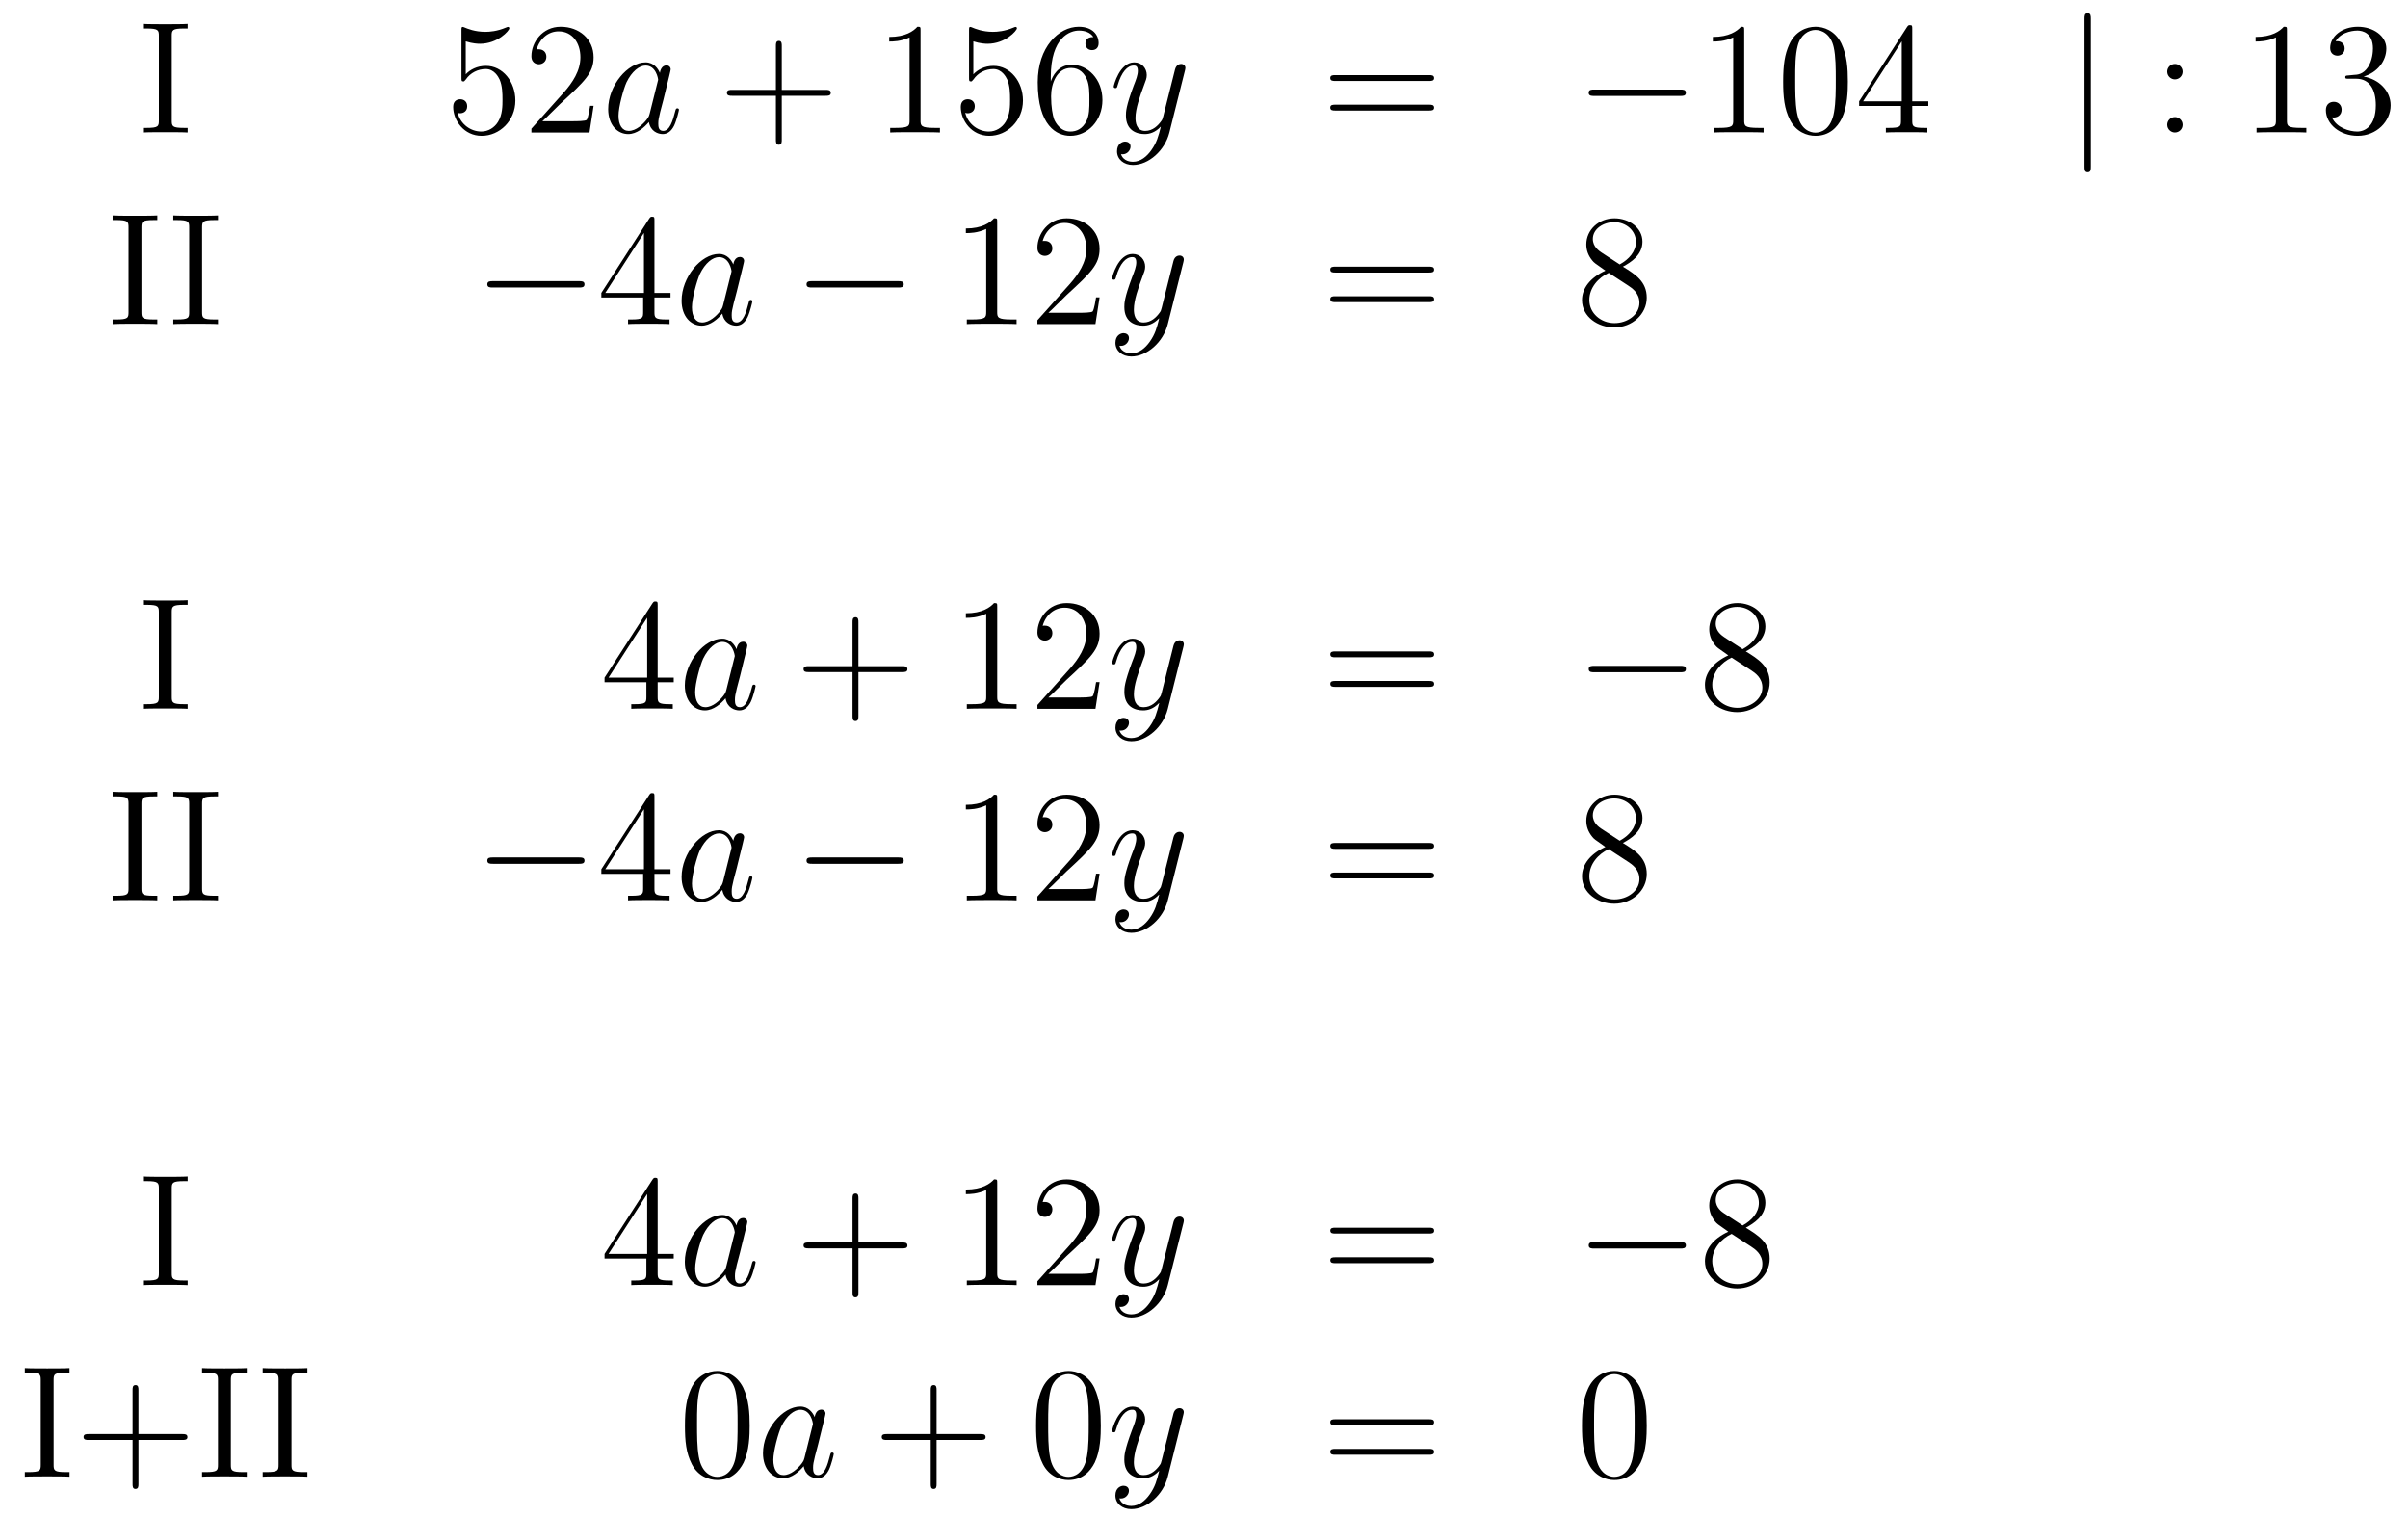 <?xml version='1.0'?>
<!-- This file was generated by dvisvgm 1.14.1 -->
<svg height='114pt' version='1.1' viewBox='0 -114 181 114' width='181pt' xmlns='http://www.w3.org/2000/svg' xmlns:xlink='http://www.w3.org/1999/xlink'>
<g id='page1'>
<g transform='matrix(1 0 0 1 -132 552)'>
<path d='M144.914 -663.296C144.914 -663.738 144.95 -663.858 145.847 -663.858H146.109V-664.205C145.823 -664.181 144.794 -664.181 144.436 -664.181C144.077 -664.181 143.037 -664.181 142.75 -664.205V-663.858H143.013C143.91 -663.858 143.946 -663.738 143.946 -663.296V-656.948C143.946 -656.506 143.91 -656.387 143.013 -656.387H142.75V-656.04C143.037 -656.064 144.065 -656.064 144.424 -656.064C144.783 -656.064 145.823 -656.064 146.109 -656.04V-656.387H145.847C144.95 -656.387 144.914 -656.506 144.914 -656.948V-663.296Z' fill-rule='evenodd'/>
<path d='M167.009 -662.89C167.523 -662.722 167.942 -662.71 168.073 -662.71C169.424 -662.71 170.285 -663.702 170.285 -663.87C170.285 -663.918 170.261 -663.978 170.189 -663.978C170.165 -663.978 170.141 -663.978 170.034 -663.93C169.364 -663.643 168.79 -663.607 168.48 -663.607C167.691 -663.607 167.129 -663.846 166.902 -663.942C166.818 -663.978 166.794 -663.978 166.782 -663.978C166.687 -663.978 166.687 -663.906 166.687 -663.714V-660.164C166.687 -659.949 166.687 -659.877 166.83 -659.877C166.89 -659.877 166.902 -659.889 167.021 -660.033C167.356 -660.523 167.918 -660.81 168.516 -660.81C169.149 -660.81 169.46 -660.224 169.555 -660.021C169.759 -659.554 169.771 -658.969 169.771 -658.514C169.771 -658.06 169.771 -657.379 169.436 -656.841C169.173 -656.411 168.707 -656.112 168.181 -656.112C167.392 -656.112 166.615 -656.65 166.4 -657.522C166.46 -657.498 166.531 -657.487 166.591 -657.487C166.794 -657.487 167.117 -657.606 167.117 -658.012C167.117 -658.347 166.89 -658.538 166.591 -658.538C166.376 -658.538 166.065 -658.431 166.065 -657.965C166.065 -656.948 166.878 -655.789 168.205 -655.789C169.555 -655.789 170.739 -656.925 170.739 -658.443C170.739 -659.865 169.783 -661.049 168.528 -661.049C167.846 -661.049 167.32 -660.75 167.009 -660.415V-662.89ZM176.619 -658.048H176.356C176.32 -657.845 176.224 -657.187 176.105 -656.996C176.021 -656.889 175.34 -656.889 174.981 -656.889H172.77C173.093 -657.164 173.822 -657.929 174.133 -658.216C175.949 -659.889 176.619 -660.511 176.619 -661.694C176.619 -663.069 175.531 -663.989 174.144 -663.989C172.758 -663.989 171.945 -662.806 171.945 -661.778C171.945 -661.168 172.471 -661.168 172.507 -661.168C172.758 -661.168 173.069 -661.347 173.069 -661.73C173.069 -662.065 172.841 -662.292 172.507 -662.292C172.399 -662.292 172.375 -662.292 172.339 -662.28C172.567 -663.093 173.212 -663.643 173.989 -663.643C175.005 -663.643 175.627 -662.794 175.627 -661.694C175.627 -660.678 175.041 -659.793 174.36 -659.028L171.945 -656.327V-656.04H176.308L176.619 -658.048Z' fill-rule='evenodd'/>
<path d='M180.835 -657.462C180.775 -657.259 180.775 -657.235 180.608 -657.008C180.345 -656.673 179.819 -656.16 179.257 -656.16C178.767 -656.16 178.492 -656.602 178.492 -657.307C178.492 -657.965 178.863 -659.303 179.09 -659.806C179.496 -660.642 180.058 -661.073 180.525 -661.073C181.313 -661.073 181.469 -660.093 181.469 -659.997C181.469 -659.985 181.433 -659.829 181.421 -659.806L180.835 -657.462ZM181.6 -660.523C181.469 -660.833 181.146 -661.312 180.525 -661.312C179.174 -661.312 177.715 -659.567 177.715 -657.797C177.715 -656.614 178.409 -655.92 179.221 -655.92C179.879 -655.92 180.441 -656.434 180.775 -656.829C180.895 -656.124 181.457 -655.92 181.815 -655.92C182.174 -655.92 182.461 -656.136 182.676 -656.566C182.867 -656.973 183.035 -657.702 183.035 -657.749C183.035 -657.809 182.987 -657.857 182.915 -657.857C182.808 -657.857 182.796 -657.797 182.748 -657.618C182.569 -656.913 182.341 -656.16 181.851 -656.16C181.505 -656.16 181.481 -656.47 181.481 -656.709C181.481 -656.984 181.517 -657.116 181.624 -657.582C181.708 -657.881 181.768 -658.144 181.863 -658.491C182.305 -660.284 182.413 -660.714 182.413 -660.786C182.413 -660.953 182.282 -661.085 182.102 -661.085C181.72 -661.085 181.624 -660.666 181.6 -660.523Z' fill-rule='evenodd'/>
<path d='M190.764 -658.801H194.063C194.231 -658.801 194.446 -658.801 194.446 -659.017C194.446 -659.244 194.243 -659.244 194.063 -659.244H190.764V-662.543C190.764 -662.71 190.764 -662.926 190.549 -662.926C190.322 -662.926 190.322 -662.722 190.322 -662.543V-659.244H187.022C186.855 -659.244 186.64 -659.244 186.64 -659.028C186.64 -658.801 186.843 -658.801 187.022 -658.801H190.322V-655.502C190.322 -655.335 190.322 -655.12 190.537 -655.12C190.764 -655.12 190.764 -655.323 190.764 -655.502V-658.801Z' fill-rule='evenodd'/>
<path d='M201.194 -663.702C201.194 -663.978 201.194 -663.989 200.956 -663.989C200.669 -663.667 200.07 -663.224 198.839 -663.224V-662.878C199.115 -662.878 199.711 -662.878 200.369 -663.188V-656.96C200.369 -656.53 200.334 -656.387 199.282 -656.387H198.911V-656.04C199.234 -656.064 200.393 -656.064 200.788 -656.064S202.33 -656.064 202.652 -656.04V-656.387H202.282C201.23 -656.387 201.194 -656.53 201.194 -656.96V-663.702ZM205.162 -662.89C205.675 -662.722 206.094 -662.71 206.225 -662.71C207.576 -662.71 208.436 -663.702 208.436 -663.87C208.436 -663.918 208.412 -663.978 208.342 -663.978C208.318 -663.978 208.294 -663.978 208.186 -663.93C207.516 -663.643 206.942 -663.607 206.632 -663.607C205.843 -663.607 205.282 -663.846 205.054 -663.942C204.97 -663.978 204.947 -663.978 204.935 -663.978C204.839 -663.978 204.839 -663.906 204.839 -663.714V-660.164C204.839 -659.949 204.839 -659.877 204.983 -659.877C205.042 -659.877 205.054 -659.889 205.174 -660.033C205.508 -660.523 206.07 -660.81 206.668 -660.81C207.301 -660.81 207.612 -660.224 207.708 -660.021C207.911 -659.554 207.923 -658.969 207.923 -658.514C207.923 -658.06 207.923 -657.379 207.588 -656.841C207.325 -656.411 206.858 -656.112 206.333 -656.112C205.544 -656.112 204.767 -656.65 204.552 -657.522C204.612 -657.498 204.683 -657.487 204.743 -657.487C204.947 -657.487 205.27 -657.606 205.27 -658.012C205.27 -658.347 205.042 -658.538 204.743 -658.538C204.528 -658.538 204.217 -658.431 204.217 -657.965C204.217 -656.948 205.03 -655.789 206.357 -655.789C207.708 -655.789 208.891 -656.925 208.891 -658.443C208.891 -659.865 207.935 -661.049 206.68 -661.049C205.998 -661.049 205.472 -660.75 205.162 -660.415V-662.89ZM210.982 -660.2C210.982 -663.224 212.452 -663.702 213.097 -663.702C213.528 -663.702 213.958 -663.571 214.186 -663.213C214.042 -663.213 213.588 -663.213 213.588 -662.722C213.588 -662.459 213.767 -662.232 214.078 -662.232C214.376 -662.232 214.579 -662.412 214.579 -662.758C214.579 -663.38 214.126 -663.989 213.085 -663.989C211.579 -663.989 210.001 -662.448 210.001 -659.817C210.001 -656.53 211.436 -655.789 212.452 -655.789C213.755 -655.789 214.866 -656.925 214.866 -658.479C214.866 -660.068 213.755 -661.132 212.56 -661.132C211.495 -661.132 211.102 -660.212 210.982 -659.877V-660.2ZM212.452 -656.112C211.699 -656.112 211.34 -656.781 211.232 -657.032C211.126 -657.343 211.006 -657.929 211.006 -658.766C211.006 -659.71 211.436 -660.893 212.512 -660.893C213.169 -660.893 213.516 -660.451 213.695 -660.045C213.887 -659.602 213.887 -659.005 213.887 -658.491C213.887 -657.881 213.887 -657.343 213.659 -656.889C213.36 -656.315 212.93 -656.112 212.452 -656.112Z' fill-rule='evenodd'/>
<path d='M218.532 -654.701C218.209 -654.247 217.744 -653.84 217.157 -653.84C217.014 -653.84 216.44 -653.864 216.26 -654.414C216.296 -654.402 216.356 -654.402 216.38 -654.402C216.739 -654.402 216.978 -654.713 216.978 -654.988C216.978 -655.263 216.751 -655.359 216.571 -655.359C216.38 -655.359 215.962 -655.215 215.962 -654.629C215.962 -654.02 216.476 -653.601 217.157 -653.601C218.353 -653.601 219.56 -654.701 219.895 -656.028L221.066 -660.69C221.078 -660.75 221.102 -660.822 221.102 -660.893C221.102 -661.073 220.958 -661.192 220.78 -661.192C220.672 -661.192 220.421 -661.144 220.325 -660.786L219.44 -657.271C219.38 -657.056 219.38 -657.032 219.286 -656.901C219.046 -656.566 218.652 -656.16 218.078 -656.16C217.409 -656.16 217.349 -656.817 217.349 -657.14C217.349 -657.821 217.672 -658.742 217.994 -659.602C218.125 -659.949 218.197 -660.116 218.197 -660.355C218.197 -660.858 217.838 -661.312 217.253 -661.312C216.154 -661.312 215.711 -659.578 215.711 -659.483C215.711 -659.435 215.759 -659.375 215.843 -659.375C215.95 -659.375 215.962 -659.423 216.01 -659.59C216.296 -660.594 216.751 -661.073 217.217 -661.073C217.325 -661.073 217.528 -661.073 217.528 -660.678C217.528 -660.367 217.397 -660.021 217.217 -659.567C216.631 -658 216.631 -657.606 216.631 -657.319C216.631 -656.183 217.445 -655.92 218.042 -655.92C218.389 -655.92 218.819 -656.028 219.238 -656.47L219.25 -656.458C219.07 -655.753 218.951 -655.287 218.532 -654.701Z' fill-rule='evenodd'/>
<path d='M239.416 -659.913C239.582 -659.913 239.797 -659.913 239.797 -660.128C239.797 -660.355 239.594 -660.355 239.416 -660.355H232.374C232.206 -660.355 231.991 -660.355 231.991 -660.14C231.991 -659.913 232.195 -659.913 232.374 -659.913H239.416ZM239.416 -657.69C239.582 -657.69 239.797 -657.69 239.797 -657.905C239.797 -658.132 239.594 -658.132 239.416 -658.132H232.374C232.206 -658.132 231.991 -658.132 231.991 -657.917C231.991 -657.69 232.195 -657.69 232.374 -657.69H239.416Z' fill-rule='evenodd'/>
<path d='M258.301 -658.789C258.504 -658.789 258.719 -658.789 258.719 -659.028C258.719 -659.268 258.504 -659.268 258.301 -659.268H251.833C251.63 -659.268 251.416 -659.268 251.416 -659.028C251.416 -658.789 251.63 -658.789 251.833 -658.789H258.301Z' fill-rule='evenodd'/>
<path d='M263.105 -663.702C263.105 -663.978 263.105 -663.989 262.865 -663.989C262.578 -663.667 261.98 -663.224 260.749 -663.224V-662.878C261.024 -662.878 261.622 -662.878 262.279 -663.188V-656.96C262.279 -656.53 262.243 -656.387 261.192 -656.387H260.821V-656.04C261.144 -656.064 262.303 -656.064 262.698 -656.064S264.24 -656.064 264.563 -656.04V-656.387H264.192C263.14 -656.387 263.105 -656.53 263.105 -656.96V-663.702ZM270.896 -659.865C270.896 -660.858 270.836 -661.826 270.407 -662.734C269.917 -663.727 269.056 -663.989 268.47 -663.989C267.776 -663.989 266.928 -663.643 266.485 -662.651C266.152 -661.897 266.032 -661.156 266.032 -659.865C266.032 -658.706 266.116 -657.833 266.545 -656.984C267.012 -656.076 267.836 -655.789 268.458 -655.789C269.498 -655.789 270.096 -656.411 270.443 -657.104C270.872 -658 270.896 -659.172 270.896 -659.865ZM268.458 -656.028C268.075 -656.028 267.299 -656.243 267.071 -657.546C266.94 -658.263 266.94 -659.172 266.94 -660.009C266.94 -660.989 266.94 -661.873 267.131 -662.579C267.335 -663.38 267.944 -663.75 268.458 -663.75C268.913 -663.75 269.605 -663.475 269.833 -662.448C269.988 -661.766 269.988 -660.822 269.988 -660.009C269.988 -659.208 269.988 -658.299 269.857 -657.57C269.629 -656.255 268.877 -656.028 268.458 -656.028ZM275.736 -663.822C275.736 -664.049 275.736 -664.109 275.569 -664.109C275.473 -664.109 275.438 -664.109 275.342 -663.966L271.744 -658.383V-658.036H274.888V-656.948C274.888 -656.506 274.864 -656.387 273.991 -656.387H273.752V-656.04C274.027 -656.064 274.972 -656.064 275.306 -656.064S276.598 -656.064 276.872 -656.04V-656.387H276.634C275.772 -656.387 275.736 -656.506 275.736 -656.948V-658.036H276.944V-658.383H275.736V-663.822ZM274.948 -662.89V-658.383H272.042L274.948 -662.89Z' fill-rule='evenodd'/>
<path d='M289.159 -664.575C289.159 -664.79 289.159 -665.006 288.919 -665.006C288.68 -665.006 288.68 -664.79 288.68 -664.575V-653.482C288.68 -653.267 288.68 -653.052 288.919 -653.052C289.159 -653.052 289.159 -653.267 289.159 -653.482V-664.575Z' fill-rule='evenodd'/>
<path d='M296.057 -660.618C296.057 -660.941 295.782 -661.192 295.483 -661.192C295.136 -661.192 294.898 -660.917 294.898 -660.618C294.898 -660.26 295.196 -660.033 295.471 -660.033C295.794 -660.033 296.057 -660.284 296.057 -660.618ZM296.057 -656.626C296.057 -656.948 295.782 -657.2 295.483 -657.2C295.136 -657.2 294.898 -656.925 294.898 -656.626C294.898 -656.267 295.196 -656.04 295.471 -656.04C295.794 -656.04 296.057 -656.291 296.057 -656.626Z' fill-rule='evenodd'/>
<path d='M303.899 -663.702C303.899 -663.978 303.899 -663.989 303.66 -663.989C303.373 -663.667 302.774 -663.224 301.543 -663.224V-662.878C301.818 -662.878 302.416 -662.878 303.073 -663.188V-656.96C303.073 -656.53 303.038 -656.387 301.986 -656.387H301.615V-656.04C301.938 -656.064 303.097 -656.064 303.492 -656.064C303.887 -656.064 305.034 -656.064 305.357 -656.04V-656.387H304.986C303.935 -656.387 303.899 -656.53 303.899 -656.96V-663.702ZM308.536 -660.332C308.332 -660.32 308.284 -660.307 308.284 -660.2C308.284 -660.081 308.344 -660.081 308.56 -660.081H309.109C310.126 -660.081 310.579 -659.244 310.579 -658.096C310.579 -656.53 309.767 -656.112 309.181 -656.112C308.606 -656.112 307.627 -656.387 307.28 -657.176C307.662 -657.116 308.009 -657.331 308.009 -657.761C308.009 -658.108 307.758 -658.347 307.423 -658.347C307.136 -658.347 306.826 -658.18 306.826 -657.726C306.826 -656.662 307.89 -655.789 309.217 -655.789C310.639 -655.789 311.692 -656.877 311.692 -658.084C311.692 -659.184 310.807 -660.045 309.659 -660.248C310.699 -660.547 311.369 -661.419 311.369 -662.352C311.369 -663.296 310.388 -663.989 309.228 -663.989C308.033 -663.989 307.148 -663.26 307.148 -662.388C307.148 -661.909 307.519 -661.814 307.698 -661.814C307.95 -661.814 308.237 -661.993 308.237 -662.352C308.237 -662.734 307.95 -662.902 307.687 -662.902C307.615 -662.902 307.591 -662.902 307.555 -662.89C308.009 -663.702 309.133 -663.702 309.192 -663.702C309.587 -663.702 310.364 -663.523 310.364 -662.352C310.364 -662.125 310.328 -661.455 309.982 -660.941C309.623 -660.415 309.217 -660.379 308.894 -660.367L308.536 -660.332Z' fill-rule='evenodd'/>
<path d='M142.634 -648.896C142.634 -649.338 142.67 -649.458 143.567 -649.458H143.829V-649.805C143.543 -649.781 142.514 -649.781 142.156 -649.781C141.797 -649.781 140.757 -649.781 140.47 -649.805V-649.458H140.733C141.63 -649.458 141.666 -649.338 141.666 -648.896V-642.548C141.666 -642.106 141.63 -641.987 140.733 -641.987H140.47V-641.64C140.757 -641.664 141.785 -641.664 142.144 -641.664C142.503 -641.664 143.543 -641.664 143.829 -641.64V-641.987H143.567C142.67 -641.987 142.634 -642.106 142.634 -642.548V-648.896Z' fill-rule='evenodd'/>
<path d='M147.193 -648.896C147.193 -649.338 147.229 -649.458 148.126 -649.458H148.389V-649.805C148.102 -649.781 147.074 -649.781 146.715 -649.781C146.356 -649.781 145.316 -649.781 145.029 -649.805V-649.458H145.293C146.189 -649.458 146.225 -649.338 146.225 -648.896V-642.548C146.225 -642.106 146.189 -641.987 145.293 -641.987H145.029V-641.64C145.316 -641.664 146.345 -641.664 146.703 -641.664C147.062 -641.664 148.102 -641.664 148.389 -641.64V-641.987H148.126C147.229 -641.987 147.193 -642.106 147.193 -642.548V-648.896Z' fill-rule='evenodd'/>
<path d='M175.516 -644.389C175.719 -644.389 175.935 -644.389 175.935 -644.628C175.935 -644.868 175.719 -644.868 175.516 -644.868H169.049C168.846 -644.868 168.631 -644.868 168.631 -644.628C168.631 -644.389 168.846 -644.389 169.049 -644.389H175.516Z' fill-rule='evenodd'/>
<path d='M181.192 -649.422C181.192 -649.649 181.192 -649.709 181.025 -649.709C180.929 -649.709 180.893 -649.709 180.798 -649.566L177.2 -643.983V-643.636H180.343V-642.548C180.343 -642.106 180.32 -641.987 179.447 -641.987H179.208V-641.64C179.483 -641.664 180.427 -641.664 180.762 -641.664S182.053 -641.664 182.328 -641.64V-641.987H182.089C181.228 -641.987 181.192 -642.106 181.192 -642.548V-643.636H182.4V-643.983H181.192V-649.422ZM180.403 -648.49V-643.983H177.498L180.403 -648.49Z' fill-rule='evenodd'/>
<path d='M186.354 -643.062C186.294 -642.859 186.294 -642.835 186.127 -642.608C185.864 -642.273 185.338 -641.76 184.776 -641.76C184.286 -641.76 184.011 -642.202 184.011 -642.907C184.011 -643.565 184.381 -644.903 184.608 -645.406C185.015 -646.242 185.577 -646.673 186.043 -646.673C186.832 -646.673 186.987 -645.693 186.987 -645.597C186.987 -645.585 186.952 -645.429 186.94 -645.406L186.354 -643.062ZM187.119 -646.123C186.987 -646.433 186.665 -646.912 186.043 -646.912C184.692 -646.912 183.234 -645.167 183.234 -643.397C183.234 -642.214 183.927 -641.52 184.74 -641.52C185.397 -641.52 185.959 -642.034 186.294 -642.429C186.413 -641.724 186.975 -641.52 187.334 -641.52C187.693 -641.52 187.98 -641.736 188.195 -642.166C188.386 -642.573 188.553 -643.302 188.553 -643.349C188.553 -643.409 188.506 -643.457 188.434 -643.457C188.326 -643.457 188.314 -643.397 188.267 -643.218C188.087 -642.513 187.86 -641.76 187.37 -641.76C187.023 -641.76 186.999 -642.07 186.999 -642.309C186.999 -642.584 187.035 -642.716 187.143 -643.182C187.227 -643.481 187.286 -643.744 187.382 -644.091C187.824 -645.884 187.932 -646.314 187.932 -646.386C187.932 -646.553 187.8 -646.685 187.621 -646.685C187.238 -646.685 187.143 -646.266 187.119 -646.123Z' fill-rule='evenodd'/>
<path d='M199.511 -644.389C199.714 -644.389 199.93 -644.389 199.93 -644.628C199.93 -644.868 199.714 -644.868 199.511 -644.868H193.044C192.84 -644.868 192.625 -644.868 192.625 -644.628C192.625 -644.389 192.84 -644.389 193.044 -644.389H199.511Z' fill-rule='evenodd'/>
<path d='M206.954 -649.302C206.954 -649.578 206.954 -649.589 206.714 -649.589C206.428 -649.267 205.83 -648.824 204.599 -648.824V-648.478C204.874 -648.478 205.471 -648.478 206.129 -648.788V-642.56C206.129 -642.13 206.093 -641.987 205.042 -641.987H204.671V-641.64C204.994 -641.664 206.153 -641.664 206.548 -641.664C206.942 -641.664 208.09 -641.664 208.412 -641.64V-641.987H208.042C206.99 -641.987 206.954 -642.13 206.954 -642.56V-649.302ZM214.651 -643.648H214.388C214.352 -643.445 214.256 -642.787 214.136 -642.596C214.054 -642.489 213.372 -642.489 213.013 -642.489H210.802C211.124 -642.764 211.854 -643.529 212.165 -643.816C213.982 -645.489 214.651 -646.111 214.651 -647.294C214.651 -648.669 213.563 -649.589 212.177 -649.589C210.79 -649.589 209.977 -648.406 209.977 -647.378C209.977 -646.768 210.503 -646.768 210.539 -646.768C210.79 -646.768 211.1 -646.947 211.1 -647.33C211.1 -647.665 210.874 -647.892 210.539 -647.892C210.431 -647.892 210.407 -647.892 210.371 -647.88C210.599 -648.693 211.244 -649.243 212.021 -649.243C213.037 -649.243 213.659 -648.394 213.659 -647.294C213.659 -646.278 213.073 -645.393 212.392 -644.628L209.977 -641.927V-641.64H214.34L214.651 -643.648Z' fill-rule='evenodd'/>
<path d='M218.413 -640.301C218.09 -639.847 217.624 -639.44 217.038 -639.44C216.894 -639.44 216.32 -639.464 216.142 -640.014C216.178 -640.002 216.238 -640.002 216.262 -640.002C216.62 -640.002 216.859 -640.313 216.859 -640.588C216.859 -640.863 216.631 -640.959 216.452 -640.959C216.262 -640.959 215.843 -640.815 215.843 -640.229C215.843 -639.62 216.356 -639.201 217.038 -639.201C218.233 -639.201 219.44 -640.301 219.775 -641.628L220.948 -646.29C220.958 -646.35 220.982 -646.422 220.982 -646.493C220.982 -646.673 220.84 -646.792 220.66 -646.792C220.553 -646.792 220.302 -646.744 220.206 -646.386L219.322 -642.871C219.262 -642.656 219.262 -642.632 219.166 -642.501C218.927 -642.166 218.532 -641.76 217.958 -641.76C217.289 -641.76 217.229 -642.417 217.229 -642.74C217.229 -643.421 217.552 -644.342 217.874 -645.202C218.006 -645.549 218.078 -645.716 218.078 -645.955C218.078 -646.458 217.72 -646.912 217.134 -646.912C216.034 -646.912 215.592 -645.178 215.592 -645.083C215.592 -645.035 215.64 -644.975 215.723 -644.975C215.831 -644.975 215.843 -645.023 215.891 -645.19C216.178 -646.194 216.631 -646.673 217.098 -646.673C217.206 -646.673 217.409 -646.673 217.409 -646.278C217.409 -645.967 217.277 -645.621 217.098 -645.167C216.512 -643.6 216.512 -643.206 216.512 -642.919C216.512 -641.783 217.325 -641.52 217.922 -641.52C218.269 -641.52 218.7 -641.628 219.118 -642.07L219.13 -642.058C218.951 -641.353 218.831 -640.887 218.413 -640.301Z' fill-rule='evenodd'/>
<path d='M239.416 -645.513C239.582 -645.513 239.798 -645.513 239.798 -645.728C239.798 -645.955 239.596 -645.955 239.416 -645.955H232.375C232.207 -645.955 231.992 -645.955 231.992 -645.74C231.992 -645.513 232.195 -645.513 232.375 -645.513H239.416ZM239.416 -643.29C239.582 -643.29 239.798 -643.29 239.798 -643.505C239.798 -643.732 239.596 -643.732 239.416 -643.732H232.375C232.207 -643.732 231.992 -643.732 231.992 -643.517C231.992 -643.29 232.195 -643.29 232.375 -643.29H239.416Z' fill-rule='evenodd'/>
<path d='M253.986 -645.955C254.584 -646.278 255.457 -646.828 255.457 -647.832C255.457 -648.872 254.453 -649.589 253.352 -649.589C252.169 -649.589 251.237 -648.717 251.237 -647.629C251.237 -647.223 251.357 -646.816 251.692 -646.41C251.822 -646.254 251.834 -646.242 252.672 -645.657C251.512 -645.119 250.914 -644.318 250.914 -643.445C250.914 -642.178 252.121 -641.389 253.34 -641.389C254.668 -641.389 255.779 -642.369 255.779 -643.624C255.779 -644.844 254.918 -645.382 253.986 -645.955ZM252.36 -647.031C252.205 -647.139 251.728 -647.45 251.728 -648.035C251.728 -648.813 252.54 -649.302 253.34 -649.302C254.202 -649.302 254.966 -648.681 254.966 -647.82C254.966 -647.091 254.441 -646.505 253.747 -646.123L252.36 -647.031ZM252.923 -645.489L254.369 -644.545C254.68 -644.342 255.229 -643.971 255.229 -643.242C255.229 -642.333 254.309 -641.712 253.352 -641.712C252.336 -641.712 251.464 -642.453 251.464 -643.445C251.464 -644.377 252.145 -645.131 252.923 -645.489Z' fill-rule='evenodd'/>
<path d='M144.914 -619.976C144.914 -620.418 144.95 -620.538 145.847 -620.538H146.109V-620.885C145.823 -620.861 144.794 -620.861 144.436 -620.861C144.077 -620.861 143.037 -620.861 142.75 -620.885V-620.538H143.013C143.91 -620.538 143.946 -620.418 143.946 -619.976V-613.628C143.946 -613.186 143.91 -613.067 143.013 -613.067H142.75V-612.72C143.037 -612.744 144.065 -612.744 144.424 -612.744C144.783 -612.744 145.823 -612.744 146.109 -612.72V-613.067H145.847C144.95 -613.067 144.914 -613.186 144.914 -613.628V-619.976Z' fill-rule='evenodd'/>
<path d='M181.434 -620.502C181.434 -620.729 181.434 -620.789 181.267 -620.789C181.172 -620.789 181.136 -620.789 181.04 -620.646L177.442 -615.063V-614.716H180.586V-613.628C180.586 -613.186 180.562 -613.067 179.689 -613.067H179.45V-612.72C179.725 -612.744 180.669 -612.744 181.004 -612.744C181.339 -612.744 182.295 -612.744 182.57 -612.72V-613.067H182.331C181.47 -613.067 181.434 -613.186 181.434 -613.628V-614.716H182.642V-615.063H181.434V-620.502ZM180.646 -619.57V-615.063H177.741L180.646 -619.57Z' fill-rule='evenodd'/>
<path d='M186.596 -614.142C186.537 -613.939 186.537 -613.915 186.369 -613.688C186.106 -613.353 185.58 -612.84 185.018 -612.84C184.528 -612.84 184.253 -613.282 184.253 -613.987C184.253 -614.645 184.624 -615.983 184.851 -616.486C185.258 -617.322 185.819 -617.753 186.286 -617.753C187.074 -617.753 187.23 -616.773 187.23 -616.677C187.23 -616.665 187.194 -616.509 187.182 -616.486L186.596 -614.142ZM187.361 -617.203C187.23 -617.513 186.907 -617.992 186.286 -617.992C184.935 -617.992 183.476 -616.247 183.476 -614.477C183.476 -613.294 184.17 -612.6 184.983 -612.6C185.64 -612.6 186.202 -613.114 186.537 -613.509C186.656 -612.804 187.218 -612.6 187.577 -612.6S188.222 -612.816 188.437 -613.246C188.628 -613.653 188.796 -614.382 188.796 -614.429C188.796 -614.489 188.748 -614.537 188.676 -614.537C188.569 -614.537 188.557 -614.477 188.509 -614.298C188.33 -613.593 188.103 -612.84 187.613 -612.84C187.266 -612.84 187.242 -613.15 187.242 -613.389C187.242 -613.664 187.278 -613.796 187.385 -614.262C187.469 -614.561 187.529 -614.824 187.624 -615.171C188.067 -616.964 188.174 -617.394 188.174 -617.466C188.174 -617.633 188.043 -617.765 187.863 -617.765C187.481 -617.765 187.385 -617.346 187.361 -617.203Z' fill-rule='evenodd'/>
<path d='M196.525 -615.481H199.824C199.992 -615.481 200.207 -615.481 200.207 -615.697C200.207 -615.924 200.004 -615.924 199.824 -615.924H196.525V-619.223C196.525 -619.39 196.525 -619.606 196.309 -619.606C196.082 -619.606 196.082 -619.402 196.082 -619.223V-615.924H192.784C192.616 -615.924 192.401 -615.924 192.401 -615.708C192.401 -615.481 192.604 -615.481 192.784 -615.481H196.082V-612.182C196.082 -612.015 196.082 -611.8 196.298 -611.8C196.525 -611.8 196.525 -612.003 196.525 -612.182V-615.481Z' fill-rule='evenodd'/>
<path d='M206.956 -620.382C206.956 -620.658 206.956 -620.669 206.717 -620.669C206.429 -620.347 205.831 -619.904 204.6 -619.904V-619.558C204.875 -619.558 205.472 -619.558 206.13 -619.868V-613.64C206.13 -613.21 206.095 -613.067 205.043 -613.067H204.672V-612.72C204.995 -612.744 206.154 -612.744 206.549 -612.744S208.091 -612.744 208.414 -612.72V-613.067H208.043C206.992 -613.067 206.956 -613.21 206.956 -613.64V-620.382ZM214.652 -614.728H214.39C214.354 -614.525 214.258 -613.867 214.138 -613.676C214.055 -613.569 213.373 -613.569 213.014 -613.569H210.803C211.126 -613.844 211.855 -614.609 212.166 -614.896C213.983 -616.569 214.652 -617.191 214.652 -618.374C214.652 -619.749 213.564 -620.669 212.178 -620.669C210.791 -620.669 209.978 -619.486 209.978 -618.458C209.978 -617.848 210.504 -617.848 210.54 -617.848C210.791 -617.848 211.102 -618.027 211.102 -618.41C211.102 -618.745 210.875 -618.972 210.54 -618.972C210.432 -618.972 210.409 -618.972 210.373 -618.96C210.6 -619.773 211.246 -620.323 212.022 -620.323C213.038 -620.323 213.66 -619.474 213.66 -618.374C213.66 -617.358 213.074 -616.473 212.393 -615.708L209.978 -613.007V-612.72H214.342L214.652 -614.728Z' fill-rule='evenodd'/>
<path d='M218.414 -611.381C218.092 -610.927 217.625 -610.52 217.039 -610.52C216.896 -610.52 216.322 -610.544 216.143 -611.094C216.179 -611.082 216.239 -611.082 216.263 -611.082C216.622 -611.082 216.86 -611.393 216.86 -611.668C216.86 -611.943 216.634 -612.039 216.454 -612.039C216.263 -612.039 215.844 -611.895 215.844 -611.309C215.844 -610.7 216.358 -610.281 217.039 -610.281C218.236 -610.281 219.442 -611.381 219.776 -612.708L220.949 -617.37C220.961 -617.43 220.985 -617.502 220.985 -617.573C220.985 -617.753 220.841 -617.872 220.662 -617.872C220.554 -617.872 220.303 -617.824 220.207 -617.466L219.323 -613.951C219.263 -613.736 219.263 -613.712 219.167 -613.581C218.928 -613.246 218.533 -612.84 217.96 -612.84C217.291 -612.84 217.231 -613.497 217.231 -613.82C217.231 -614.501 217.554 -615.422 217.877 -616.282C218.008 -616.629 218.08 -616.796 218.08 -617.035C218.08 -617.538 217.721 -617.992 217.135 -617.992C216.035 -617.992 215.593 -616.258 215.593 -616.163C215.593 -616.115 215.641 -616.055 215.725 -616.055C215.832 -616.055 215.844 -616.103 215.892 -616.27C216.179 -617.274 216.634 -617.753 217.099 -617.753C217.207 -617.753 217.41 -617.753 217.41 -617.358C217.41 -617.047 217.279 -616.701 217.099 -616.247C216.514 -614.68 216.514 -614.286 216.514 -613.999C216.514 -612.863 217.326 -612.6 217.924 -612.6C218.27 -612.6 218.701 -612.708 219.119 -613.15L219.132 -613.138C218.952 -612.433 218.832 -611.967 218.414 -611.381Z' fill-rule='evenodd'/>
<path d='M239.417 -616.593C239.585 -616.593 239.8 -616.593 239.8 -616.808C239.8 -617.035 239.597 -617.035 239.417 -617.035H232.376C232.208 -617.035 231.994 -617.035 231.994 -616.82C231.994 -616.593 232.196 -616.593 232.376 -616.593H239.417ZM239.417 -614.37C239.585 -614.37 239.8 -614.37 239.8 -614.585C239.8 -614.812 239.597 -614.812 239.417 -614.812H232.376C232.208 -614.812 231.994 -614.812 231.994 -614.597C231.994 -614.37 232.196 -614.37 232.376 -614.37H239.417Z' fill-rule='evenodd'/>
<path d='M258.304 -615.469C258.506 -615.469 258.721 -615.469 258.721 -615.708C258.721 -615.948 258.506 -615.948 258.304 -615.948H251.836C251.633 -615.948 251.418 -615.948 251.418 -615.708C251.418 -615.469 251.633 -615.469 251.836 -615.469H258.304Z' fill-rule='evenodd'/>
<path d='M263.226 -617.035C263.824 -617.358 264.696 -617.908 264.696 -618.912C264.696 -619.952 263.692 -620.669 262.592 -620.669C261.409 -620.669 260.477 -619.797 260.477 -618.709C260.477 -618.303 260.596 -617.896 260.93 -617.49C261.062 -617.334 261.074 -617.322 261.911 -616.737C260.752 -616.199 260.154 -615.398 260.154 -614.525C260.154 -613.258 261.361 -612.469 262.58 -612.469C263.908 -612.469 265.019 -613.449 265.019 -614.704C265.019 -615.924 264.158 -616.462 263.226 -617.035ZM261.6 -618.111C261.445 -618.219 260.966 -618.53 260.966 -619.115C260.966 -619.893 261.78 -620.382 262.58 -620.382C263.441 -620.382 264.206 -619.761 264.206 -618.9C264.206 -618.171 263.68 -617.585 262.987 -617.203L261.6 -618.111ZM262.162 -616.569L263.609 -615.625C263.92 -615.422 264.469 -615.051 264.469 -614.322C264.469 -613.413 263.549 -612.792 262.592 -612.792C261.576 -612.792 260.704 -613.533 260.704 -614.525C260.704 -615.457 261.385 -616.211 262.162 -616.569Z' fill-rule='evenodd'/>
<path d='M142.634 -605.576C142.634 -606.018 142.67 -606.138 143.567 -606.138H143.829V-606.485C143.543 -606.461 142.514 -606.461 142.156 -606.461C141.797 -606.461 140.757 -606.461 140.47 -606.485V-606.138H140.733C141.63 -606.138 141.666 -606.018 141.666 -605.576V-599.228C141.666 -598.787 141.63 -598.667 140.733 -598.667H140.47V-598.32C140.757 -598.344 141.785 -598.344 142.144 -598.344C142.503 -598.344 143.543 -598.344 143.829 -598.32V-598.667H143.567C142.67 -598.667 142.634 -598.787 142.634 -599.228V-605.576Z' fill-rule='evenodd'/>
<path d='M147.193 -605.576C147.193 -606.018 147.229 -606.138 148.126 -606.138H148.389V-606.485C148.102 -606.461 147.074 -606.461 146.715 -606.461C146.356 -606.461 145.316 -606.461 145.029 -606.485V-606.138H145.293C146.189 -606.138 146.225 -606.018 146.225 -605.576V-599.228C146.225 -598.787 146.189 -598.667 145.293 -598.667H145.029V-598.32C145.316 -598.344 146.345 -598.344 146.703 -598.344C147.062 -598.344 148.102 -598.344 148.389 -598.32V-598.667H148.126C147.229 -598.667 147.193 -598.787 147.193 -599.228V-605.576Z' fill-rule='evenodd'/>
<path d='M175.516 -601.069C175.719 -601.069 175.935 -601.069 175.935 -601.308C175.935 -601.548 175.719 -601.548 175.516 -601.548H169.049C168.846 -601.548 168.631 -601.548 168.631 -601.308C168.631 -601.069 168.846 -601.069 169.049 -601.069H175.516Z' fill-rule='evenodd'/>
<path d='M181.192 -606.102C181.192 -606.329 181.192 -606.389 181.025 -606.389C180.929 -606.389 180.893 -606.389 180.798 -606.246L177.2 -600.663V-600.316H180.343V-599.228C180.343 -598.787 180.32 -598.667 179.447 -598.667H179.208V-598.32C179.483 -598.344 180.427 -598.344 180.762 -598.344S182.053 -598.344 182.328 -598.32V-598.667H182.089C181.228 -598.667 181.192 -598.787 181.192 -599.228V-600.316H182.4V-600.663H181.192V-606.102ZM180.403 -605.17V-600.663H177.498L180.403 -605.17Z' fill-rule='evenodd'/>
<path d='M186.354 -599.742C186.294 -599.539 186.294 -599.515 186.127 -599.288C185.864 -598.954 185.338 -598.44 184.776 -598.44C184.286 -598.44 184.011 -598.882 184.011 -599.587C184.011 -600.245 184.381 -601.583 184.608 -602.086C185.015 -602.922 185.577 -603.353 186.043 -603.353C186.832 -603.353 186.987 -602.373 186.987 -602.277C186.987 -602.265 186.952 -602.109 186.94 -602.086L186.354 -599.742ZM187.119 -602.803C186.987 -603.113 186.665 -603.592 186.043 -603.592C184.692 -603.592 183.234 -601.847 183.234 -600.077C183.234 -598.894 183.927 -598.2 184.74 -598.2C185.397 -598.2 185.959 -598.715 186.294 -599.11C186.413 -598.404 186.975 -598.2 187.334 -598.2C187.693 -598.2 187.98 -598.416 188.195 -598.846C188.386 -599.252 188.553 -599.982 188.553 -600.029C188.553 -600.089 188.506 -600.137 188.434 -600.137C188.326 -600.137 188.314 -600.077 188.267 -599.898C188.087 -599.192 187.86 -598.44 187.37 -598.44C187.023 -598.44 186.999 -598.751 186.999 -598.99C186.999 -599.264 187.035 -599.396 187.143 -599.862C187.227 -600.161 187.286 -600.424 187.382 -600.771C187.824 -602.564 187.932 -602.994 187.932 -603.066C187.932 -603.233 187.8 -603.365 187.621 -603.365C187.238 -603.365 187.143 -602.946 187.119 -602.803Z' fill-rule='evenodd'/>
<path d='M199.511 -601.069C199.714 -601.069 199.93 -601.069 199.93 -601.308C199.93 -601.548 199.714 -601.548 199.511 -601.548H193.044C192.84 -601.548 192.625 -601.548 192.625 -601.308C192.625 -601.069 192.84 -601.069 193.044 -601.069H199.511Z' fill-rule='evenodd'/>
<path d='M206.954 -605.982C206.954 -606.258 206.954 -606.269 206.714 -606.269C206.428 -605.947 205.83 -605.504 204.599 -605.504V-605.158C204.874 -605.158 205.471 -605.158 206.129 -605.468V-599.24C206.129 -598.81 206.093 -598.667 205.042 -598.667H204.671V-598.32C204.994 -598.344 206.153 -598.344 206.548 -598.344C206.942 -598.344 208.09 -598.344 208.412 -598.32V-598.667H208.042C206.99 -598.667 206.954 -598.81 206.954 -599.24V-605.982ZM214.651 -600.328H214.388C214.352 -600.125 214.256 -599.467 214.136 -599.276C214.054 -599.168 213.372 -599.168 213.013 -599.168H210.802C211.124 -599.443 211.854 -600.209 212.165 -600.496C213.982 -602.169 214.651 -602.791 214.651 -603.974C214.651 -605.349 213.563 -606.269 212.177 -606.269C210.79 -606.269 209.977 -605.086 209.977 -604.058C209.977 -603.448 210.503 -603.448 210.539 -603.448C210.79 -603.448 211.1 -603.627 211.1 -604.01C211.1 -604.345 210.874 -604.572 210.539 -604.572C210.431 -604.572 210.407 -604.572 210.371 -604.56C210.599 -605.373 211.244 -605.923 212.021 -605.923C213.037 -605.923 213.659 -605.074 213.659 -603.974C213.659 -602.958 213.073 -602.073 212.392 -601.308L209.977 -598.607V-598.32H214.34L214.651 -600.328Z' fill-rule='evenodd'/>
<path d='M218.413 -596.981C218.09 -596.527 217.624 -596.12 217.038 -596.12C216.894 -596.12 216.32 -596.144 216.142 -596.694C216.178 -596.682 216.238 -596.682 216.262 -596.682C216.62 -596.682 216.859 -596.993 216.859 -597.268C216.859 -597.544 216.631 -597.638 216.452 -597.638C216.262 -597.638 215.843 -597.496 215.843 -596.909C215.843 -596.299 216.356 -595.882 217.038 -595.882C218.233 -595.882 219.44 -596.981 219.775 -598.308L220.948 -602.97C220.958 -603.03 220.982 -603.102 220.982 -603.173C220.982 -603.353 220.84 -603.472 220.66 -603.472C220.553 -603.472 220.302 -603.424 220.206 -603.066L219.322 -599.551C219.262 -599.336 219.262 -599.312 219.166 -599.18C218.927 -598.846 218.532 -598.44 217.958 -598.44C217.289 -598.44 217.229 -599.096 217.229 -599.419C217.229 -600.101 217.552 -601.022 217.874 -601.882C218.006 -602.229 218.078 -602.396 218.078 -602.635C218.078 -603.138 217.72 -603.592 217.134 -603.592C216.034 -603.592 215.592 -601.858 215.592 -601.763C215.592 -601.715 215.64 -601.655 215.723 -601.655C215.831 -601.655 215.843 -601.703 215.891 -601.87C216.178 -602.874 216.631 -603.353 217.098 -603.353C217.206 -603.353 217.409 -603.353 217.409 -602.958C217.409 -602.647 217.277 -602.301 217.098 -601.847C216.512 -600.28 216.512 -599.886 216.512 -599.599C216.512 -598.464 217.325 -598.2 217.922 -598.2C218.269 -598.2 218.7 -598.308 219.118 -598.751L219.13 -598.739C218.951 -598.033 218.831 -597.566 218.413 -596.981Z' fill-rule='evenodd'/>
<path d='M239.416 -602.193C239.582 -602.193 239.798 -602.193 239.798 -602.408C239.798 -602.635 239.596 -602.635 239.416 -602.635H232.375C232.207 -602.635 231.992 -602.635 231.992 -602.42C231.992 -602.193 232.195 -602.193 232.375 -602.193H239.416ZM239.416 -599.97C239.582 -599.97 239.798 -599.97 239.798 -600.185C239.798 -600.412 239.596 -600.412 239.416 -600.412H232.375C232.207 -600.412 231.992 -600.412 231.992 -600.197C231.992 -599.97 232.195 -599.97 232.375 -599.97H239.416Z' fill-rule='evenodd'/>
<path d='M253.986 -602.635C254.584 -602.958 255.457 -603.508 255.457 -604.512C255.457 -605.552 254.453 -606.269 253.352 -606.269C252.169 -606.269 251.237 -605.397 251.237 -604.309C251.237 -603.903 251.357 -603.496 251.692 -603.09C251.822 -602.934 251.834 -602.922 252.672 -602.337C251.512 -601.799 250.914 -600.998 250.914 -600.125C250.914 -598.858 252.121 -598.069 253.34 -598.069C254.668 -598.069 255.779 -599.05 255.779 -600.304C255.779 -601.524 254.918 -602.062 253.986 -602.635ZM252.36 -603.711C252.205 -603.819 251.728 -604.13 251.728 -604.715C251.728 -605.493 252.54 -605.982 253.34 -605.982C254.202 -605.982 254.966 -605.361 254.966 -604.5C254.966 -603.771 254.441 -603.185 253.747 -602.803L252.36 -603.711ZM252.923 -602.169L254.369 -601.225C254.68 -601.022 255.229 -600.651 255.229 -599.922C255.229 -599.014 254.309 -598.392 253.352 -598.392C252.336 -598.392 251.464 -599.132 251.464 -600.125C251.464 -601.057 252.145 -601.811 252.923 -602.169Z' fill-rule='evenodd'/>
<path d='M144.914 -576.656C144.914 -577.098 144.95 -577.218 145.847 -577.218H146.109V-577.565C145.823 -577.541 144.794 -577.541 144.436 -577.541C144.077 -577.541 143.037 -577.541 142.75 -577.565V-577.218H143.013C143.91 -577.218 143.946 -577.098 143.946 -576.656V-570.308C143.946 -569.867 143.91 -569.747 143.013 -569.747H142.75V-569.4C143.037 -569.424 144.065 -569.424 144.424 -569.424C144.783 -569.424 145.823 -569.424 146.109 -569.4V-569.747H145.847C144.95 -569.747 144.914 -569.867 144.914 -570.308V-576.656Z' fill-rule='evenodd'/>
<path d='M181.434 -577.182C181.434 -577.409 181.434 -577.469 181.267 -577.469C181.172 -577.469 181.136 -577.469 181.04 -577.326L177.442 -571.744V-571.397H180.586V-570.308C180.586 -569.867 180.562 -569.747 179.689 -569.747H179.45V-569.4C179.725 -569.424 180.669 -569.424 181.004 -569.424C181.339 -569.424 182.295 -569.424 182.57 -569.4V-569.747H182.331C181.47 -569.747 181.434 -569.867 181.434 -570.308V-571.397H182.642V-571.744H181.434V-577.182ZM180.646 -576.25V-571.744H177.741L180.646 -576.25Z' fill-rule='evenodd'/>
<path d='M186.596 -570.822C186.537 -570.619 186.537 -570.595 186.369 -570.368C186.106 -570.034 185.58 -569.52 185.018 -569.52C184.528 -569.52 184.253 -569.962 184.253 -570.667C184.253 -571.325 184.624 -572.664 184.851 -573.166C185.258 -574.002 185.819 -574.433 186.286 -574.433C187.074 -574.433 187.23 -573.452 187.23 -573.356C187.23 -573.344 187.194 -573.19 187.182 -573.166L186.596 -570.822ZM187.361 -573.883C187.23 -574.194 186.907 -574.672 186.286 -574.672C184.935 -574.672 183.476 -572.927 183.476 -571.157C183.476 -569.974 184.17 -569.28 184.983 -569.28C185.64 -569.28 186.202 -569.795 186.537 -570.19C186.656 -569.484 187.218 -569.28 187.577 -569.28S188.222 -569.496 188.437 -569.926C188.628 -570.332 188.796 -571.062 188.796 -571.109C188.796 -571.169 188.748 -571.217 188.676 -571.217C188.569 -571.217 188.557 -571.157 188.509 -570.978C188.33 -570.272 188.103 -569.52 187.613 -569.52C187.266 -569.52 187.242 -569.831 187.242 -570.07C187.242 -570.344 187.278 -570.476 187.385 -570.942C187.469 -571.241 187.529 -571.504 187.624 -571.85C188.067 -573.643 188.174 -574.074 188.174 -574.146C188.174 -574.313 188.043 -574.445 187.863 -574.445C187.481 -574.445 187.385 -574.026 187.361 -573.883Z' fill-rule='evenodd'/>
<path d='M196.525 -572.161H199.824C199.992 -572.161 200.207 -572.161 200.207 -572.376C200.207 -572.604 200.004 -572.604 199.824 -572.604H196.525V-575.903C196.525 -576.071 196.525 -576.286 196.309 -576.286C196.082 -576.286 196.082 -576.082 196.082 -575.903V-572.604H192.784C192.616 -572.604 192.401 -572.604 192.401 -572.388C192.401 -572.161 192.604 -572.161 192.784 -572.161H196.082V-568.862C196.082 -568.694 196.082 -568.48 196.298 -568.48C196.525 -568.48 196.525 -568.682 196.525 -568.862V-572.161Z' fill-rule='evenodd'/>
<path d='M206.956 -577.062C206.956 -577.338 206.956 -577.349 206.717 -577.349C206.429 -577.026 205.831 -576.584 204.6 -576.584V-576.238C204.875 -576.238 205.472 -576.238 206.13 -576.548V-570.32C206.13 -569.89 206.095 -569.747 205.043 -569.747H204.672V-569.4C204.995 -569.424 206.154 -569.424 206.549 -569.424S208.091 -569.424 208.414 -569.4V-569.747H208.043C206.992 -569.747 206.956 -569.89 206.956 -570.32V-577.062ZM214.652 -571.409H214.39C214.354 -571.205 214.258 -570.547 214.138 -570.356C214.055 -570.248 213.373 -570.248 213.014 -570.248H210.803C211.126 -570.523 211.855 -571.289 212.166 -571.576C213.983 -573.25 214.652 -573.871 214.652 -575.054C214.652 -576.43 213.564 -577.349 212.178 -577.349C210.791 -577.349 209.978 -576.166 209.978 -575.138C209.978 -574.529 210.504 -574.529 210.54 -574.529C210.791 -574.529 211.102 -574.708 211.102 -575.09C211.102 -575.425 210.875 -575.652 210.54 -575.652C210.432 -575.652 210.409 -575.652 210.373 -575.64C210.6 -576.452 211.246 -577.003 212.022 -577.003C213.038 -577.003 213.66 -576.154 213.66 -575.054C213.66 -574.038 213.074 -573.154 212.393 -572.388L209.978 -569.687V-569.4H214.342L214.652 -571.409Z' fill-rule='evenodd'/>
<path d='M218.414 -568.061C218.092 -567.607 217.625 -567.2 217.039 -567.2C216.896 -567.2 216.322 -567.224 216.143 -567.774C216.179 -567.762 216.239 -567.762 216.263 -567.762C216.622 -567.762 216.86 -568.073 216.86 -568.348C216.86 -568.624 216.634 -568.718 216.454 -568.718C216.263 -568.718 215.844 -568.576 215.844 -567.989C215.844 -567.379 216.358 -566.962 217.039 -566.962C218.236 -566.962 219.442 -568.061 219.776 -569.388L220.949 -574.05C220.961 -574.11 220.985 -574.182 220.985 -574.254C220.985 -574.433 220.841 -574.552 220.662 -574.552C220.554 -574.552 220.303 -574.505 220.207 -574.146L219.323 -570.631C219.263 -570.416 219.263 -570.392 219.167 -570.26C218.928 -569.926 218.533 -569.52 217.96 -569.52C217.291 -569.52 217.231 -570.176 217.231 -570.499C217.231 -571.181 217.554 -572.101 217.877 -572.962C218.008 -573.31 218.08 -573.476 218.08 -573.715C218.08 -574.218 217.721 -574.672 217.135 -574.672C216.035 -574.672 215.593 -572.939 215.593 -572.843C215.593 -572.795 215.641 -572.735 215.725 -572.735C215.832 -572.735 215.844 -572.783 215.892 -572.951C216.179 -573.954 216.634 -574.433 217.099 -574.433C217.207 -574.433 217.41 -574.433 217.41 -574.038C217.41 -573.727 217.279 -573.38 217.099 -572.927C216.514 -571.361 216.514 -570.966 216.514 -570.679C216.514 -569.544 217.326 -569.28 217.924 -569.28C218.27 -569.28 218.701 -569.388 219.119 -569.831L219.132 -569.819C218.952 -569.113 218.832 -568.646 218.414 -568.061Z' fill-rule='evenodd'/>
<path d='M239.417 -573.274C239.585 -573.274 239.8 -573.274 239.8 -573.488C239.8 -573.715 239.597 -573.715 239.417 -573.715H232.376C232.208 -573.715 231.994 -573.715 231.994 -573.5C231.994 -573.274 232.196 -573.274 232.376 -573.274H239.417ZM239.417 -571.05C239.585 -571.05 239.8 -571.05 239.8 -571.265C239.8 -571.492 239.597 -571.492 239.417 -571.492H232.376C232.208 -571.492 231.994 -571.492 231.994 -571.277C231.994 -571.05 232.196 -571.05 232.376 -571.05H239.417Z' fill-rule='evenodd'/>
<path d='M258.304 -572.149C258.506 -572.149 258.721 -572.149 258.721 -572.388C258.721 -572.628 258.506 -572.628 258.304 -572.628H251.836C251.633 -572.628 251.418 -572.628 251.418 -572.388C251.418 -572.149 251.633 -572.149 251.836 -572.149H258.304Z' fill-rule='evenodd'/>
<path d='M263.226 -573.715C263.824 -574.038 264.696 -574.588 264.696 -575.592C264.696 -576.632 263.692 -577.349 262.592 -577.349C261.409 -577.349 260.477 -576.476 260.477 -575.389C260.477 -574.982 260.596 -574.577 260.93 -574.17C261.062 -574.014 261.074 -574.002 261.911 -573.416C260.752 -572.879 260.154 -572.078 260.154 -571.205C260.154 -569.938 261.361 -569.149 262.58 -569.149C263.908 -569.149 265.019 -570.13 265.019 -571.385C265.019 -572.604 264.158 -573.142 263.226 -573.715ZM261.6 -574.792C261.445 -574.898 260.966 -575.209 260.966 -575.795C260.966 -576.572 261.78 -577.062 262.58 -577.062C263.441 -577.062 264.206 -576.44 264.206 -575.58C264.206 -574.85 263.68 -574.265 262.987 -573.883L261.6 -574.792ZM262.162 -573.25L263.609 -572.305C263.92 -572.101 264.469 -571.73 264.469 -571.002C264.469 -570.094 263.549 -569.472 262.592 -569.472C261.576 -569.472 260.704 -570.212 260.704 -571.205C260.704 -572.137 261.385 -572.891 262.162 -573.25Z' fill-rule='evenodd'/>
<path d='M136.034 -562.256C136.034 -562.698 136.07 -562.818 136.967 -562.818H137.229V-563.165C136.943 -563.141 135.914 -563.141 135.556 -563.141C135.197 -563.141 134.157 -563.141 133.87 -563.165V-562.818H134.133C135.03 -562.818 135.066 -562.698 135.066 -562.256V-555.908C135.066 -555.467 135.03 -555.347 134.133 -555.347H133.87V-555C134.157 -555.024 135.185 -555.024 135.544 -555.024C135.903 -555.024 136.943 -555.024 137.229 -555V-555.347H136.967C136.07 -555.347 136.034 -555.467 136.034 -555.908V-562.256ZM142.41 -557.761H145.709C145.876 -557.761 146.092 -557.761 146.092 -557.976C146.092 -558.204 145.888 -558.204 145.709 -558.204H142.41V-561.503C142.41 -561.671 142.41 -561.886 142.194 -561.886C141.968 -561.886 141.968 -561.682 141.968 -561.503V-558.204H138.668C138.501 -558.204 138.286 -558.204 138.286 -557.988C138.286 -557.761 138.489 -557.761 138.668 -557.761H141.968V-554.462C141.968 -554.294 141.968 -554.08 142.182 -554.08C142.41 -554.08 142.41 -554.282 142.41 -554.462V-557.761ZM149.354 -562.256C149.354 -562.698 149.39 -562.818 150.286 -562.818H150.549V-563.165C150.262 -563.141 149.234 -563.141 148.876 -563.141C148.517 -563.141 147.477 -563.141 147.19 -563.165V-562.818H147.453C148.35 -562.818 148.386 -562.698 148.386 -562.256V-555.908C148.386 -555.467 148.35 -555.347 147.453 -555.347H147.19V-555C147.477 -555.024 148.505 -555.024 148.864 -555.024C149.222 -555.024 150.262 -555.024 150.549 -555V-555.347H150.286C149.39 -555.347 149.354 -555.467 149.354 -555.908V-562.256Z' fill-rule='evenodd'/>
<path d='M153.91 -562.256C153.91 -562.698 153.946 -562.818 154.842 -562.818H155.105V-563.165C154.818 -563.141 153.79 -563.141 153.432 -563.141C153.073 -563.141 152.033 -563.141 151.746 -563.165V-562.818H152.009C152.906 -562.818 152.941 -562.698 152.941 -562.256V-555.908C152.941 -555.467 152.906 -555.347 152.009 -555.347H151.746V-555C152.033 -555.024 153.061 -555.024 153.42 -555.024C153.778 -555.024 154.818 -555.024 155.105 -555V-555.347H154.842C153.946 -555.347 153.91 -555.467 153.91 -555.908V-562.256Z' fill-rule='evenodd'/>
<path d='M188.35 -558.826C188.35 -559.818 188.29 -560.785 187.86 -561.695C187.37 -562.686 186.509 -562.949 185.924 -562.949C185.23 -562.949 184.381 -562.603 183.939 -561.611C183.605 -560.857 183.485 -560.117 183.485 -558.826C183.485 -557.665 183.569 -556.793 183.999 -555.944C184.465 -555.036 185.29 -554.749 185.912 -554.749C186.952 -554.749 187.549 -555.371 187.896 -556.064C188.326 -556.961 188.35 -558.132 188.35 -558.826ZM185.912 -554.988C185.529 -554.988 184.752 -555.203 184.525 -556.506C184.394 -557.224 184.394 -558.132 184.394 -558.968C184.394 -559.949 184.394 -560.833 184.585 -561.539C184.788 -562.339 185.398 -562.71 185.912 -562.71C186.366 -562.71 187.059 -562.435 187.286 -561.408C187.442 -560.726 187.442 -559.782 187.442 -558.968C187.442 -558.168 187.442 -557.26 187.31 -556.53C187.083 -555.215 186.33 -554.988 185.912 -554.988Z' fill-rule='evenodd'/>
<path d='M192.472 -556.422C192.412 -556.219 192.412 -556.195 192.245 -555.968C191.982 -555.634 191.456 -555.12 190.894 -555.12C190.404 -555.12 190.129 -555.562 190.129 -556.267C190.129 -556.925 190.499 -558.264 190.727 -558.766C191.133 -559.602 191.695 -560.033 192.161 -560.033C192.95 -560.033 193.105 -559.052 193.105 -558.956C193.105 -558.944 193.069 -558.79 193.058 -558.766L192.472 -556.422ZM193.237 -559.483C193.105 -559.794 192.782 -560.272 192.161 -560.272C190.81 -560.272 189.352 -558.527 189.352 -556.757C189.352 -555.574 190.045 -554.88 190.858 -554.88C191.516 -554.88 192.078 -555.395 192.412 -555.79C192.532 -555.084 193.093 -554.88 193.452 -554.88S194.098 -555.096 194.312 -555.526C194.504 -555.932 194.671 -556.662 194.671 -556.709C194.671 -556.769 194.623 -556.817 194.552 -556.817C194.444 -556.817 194.432 -556.757 194.384 -556.578C194.206 -555.872 193.978 -555.12 193.488 -555.12C193.141 -555.12 193.117 -555.431 193.117 -555.67C193.117 -555.944 193.153 -556.076 193.261 -556.542C193.345 -556.841 193.404 -557.104 193.5 -557.45C193.942 -559.243 194.05 -559.674 194.05 -559.746C194.05 -559.913 193.919 -560.045 193.739 -560.045C193.356 -560.045 193.261 -559.626 193.237 -559.483Z' fill-rule='evenodd'/>
<path d='M202.4 -557.761H205.7C205.867 -557.761 206.082 -557.761 206.082 -557.976C206.082 -558.204 205.879 -558.204 205.7 -558.204H202.4V-561.503C202.4 -561.671 202.4 -561.886 202.186 -561.886C201.959 -561.886 201.959 -561.682 201.959 -561.503V-558.204H198.659C198.492 -558.204 198.276 -558.204 198.276 -557.988C198.276 -557.761 198.48 -557.761 198.659 -557.761H201.959V-554.462C201.959 -554.294 201.959 -554.08 202.174 -554.08C202.4 -554.08 202.4 -554.282 202.4 -554.462V-557.761Z' fill-rule='evenodd'/>
<path d='M214.744 -558.826C214.744 -559.818 214.684 -560.785 214.254 -561.695C213.763 -562.686 212.903 -562.949 212.317 -562.949C211.624 -562.949 210.775 -562.603 210.332 -561.611C209.998 -560.857 209.878 -560.117 209.878 -558.826C209.878 -557.665 209.962 -556.793 210.392 -555.944C210.858 -555.036 211.684 -554.749 212.305 -554.749C213.346 -554.749 213.942 -555.371 214.289 -556.064C214.72 -556.961 214.744 -558.132 214.744 -558.826ZM212.305 -554.988C211.922 -554.988 211.145 -555.203 210.918 -556.506C210.787 -557.224 210.787 -558.132 210.787 -558.968C210.787 -559.949 210.787 -560.833 210.978 -561.539C211.181 -562.339 211.79 -562.71 212.305 -562.71C212.759 -562.71 213.452 -562.435 213.679 -561.408C213.835 -560.726 213.835 -559.782 213.835 -558.968C213.835 -558.168 213.835 -557.26 213.703 -556.53C213.476 -555.215 212.724 -554.988 212.305 -554.988Z' fill-rule='evenodd'/>
<path d='M218.411 -553.661C218.088 -553.207 217.622 -552.8 217.036 -552.8C216.893 -552.8 216.319 -552.824 216.139 -553.374C216.175 -553.362 216.235 -553.362 216.259 -553.362C216.618 -553.362 216.857 -553.673 216.857 -553.948C216.857 -554.224 216.63 -554.318 216.45 -554.318C216.259 -554.318 215.84 -554.176 215.84 -553.589C215.84 -552.979 216.355 -552.562 217.036 -552.562C218.232 -552.562 219.439 -553.661 219.774 -554.988L220.945 -559.65C220.957 -559.71 220.981 -559.782 220.981 -559.854C220.981 -560.033 220.837 -560.152 220.658 -560.152C220.55 -560.152 220.3 -560.105 220.205 -559.746L219.319 -556.231C219.26 -556.016 219.26 -555.992 219.164 -555.86C218.924 -555.526 218.531 -555.12 217.957 -555.12C217.288 -555.12 217.228 -555.776 217.228 -556.099C217.228 -556.781 217.55 -557.701 217.873 -558.562C218.004 -558.91 218.076 -559.076 218.076 -559.315C218.076 -559.818 217.717 -560.272 217.132 -560.272C216.032 -560.272 215.59 -558.539 215.59 -558.443C215.59 -558.395 215.638 -558.335 215.722 -558.335C215.828 -558.335 215.84 -558.383 215.888 -558.551C216.175 -559.554 216.63 -560.033 217.096 -560.033C217.204 -560.033 217.406 -560.033 217.406 -559.638C217.406 -559.327 217.276 -558.98 217.096 -558.527C216.51 -556.961 216.51 -556.566 216.51 -556.279C216.51 -555.144 217.324 -554.88 217.921 -554.88C218.268 -554.88 218.698 -554.988 219.116 -555.431L219.128 -555.419C218.948 -554.713 218.83 -554.246 218.411 -553.661Z' fill-rule='evenodd'/>
<path d='M239.414 -558.874C239.581 -558.874 239.796 -558.874 239.796 -559.088C239.796 -559.315 239.593 -559.315 239.414 -559.315H232.373C232.206 -559.315 231.99 -559.315 231.99 -559.1C231.99 -558.874 232.194 -558.874 232.373 -558.874H239.414ZM239.414 -556.65C239.581 -556.65 239.796 -556.65 239.796 -556.865C239.796 -557.092 239.593 -557.092 239.414 -557.092H232.373C232.206 -557.092 231.99 -557.092 231.99 -556.877C231.99 -556.65 232.194 -556.65 232.373 -556.65H239.414Z' fill-rule='evenodd'/>
<path d='M255.778 -558.826C255.778 -559.818 255.718 -560.785 255.287 -561.695C254.797 -562.686 253.937 -562.949 253.351 -562.949C252.658 -562.949 251.808 -562.603 251.366 -561.611C251.032 -560.857 250.912 -560.117 250.912 -558.826C250.912 -557.665 250.996 -556.793 251.426 -555.944C251.892 -555.036 252.718 -554.749 253.339 -554.749C254.378 -554.749 254.976 -555.371 255.323 -556.064C255.754 -556.961 255.778 -558.132 255.778 -558.826ZM253.339 -554.988C252.956 -554.988 252.179 -555.203 251.952 -556.506C251.821 -557.224 251.821 -558.132 251.821 -558.968C251.821 -559.949 251.821 -560.833 252.012 -561.539C252.215 -562.339 252.824 -562.71 253.339 -562.71C253.793 -562.71 254.486 -562.435 254.713 -561.408C254.869 -560.726 254.869 -559.782 254.869 -558.968C254.869 -558.168 254.869 -557.26 254.737 -556.53C254.51 -555.215 253.757 -554.988 253.339 -554.988Z' fill-rule='evenodd'/>
</g>
</g>
</svg>
